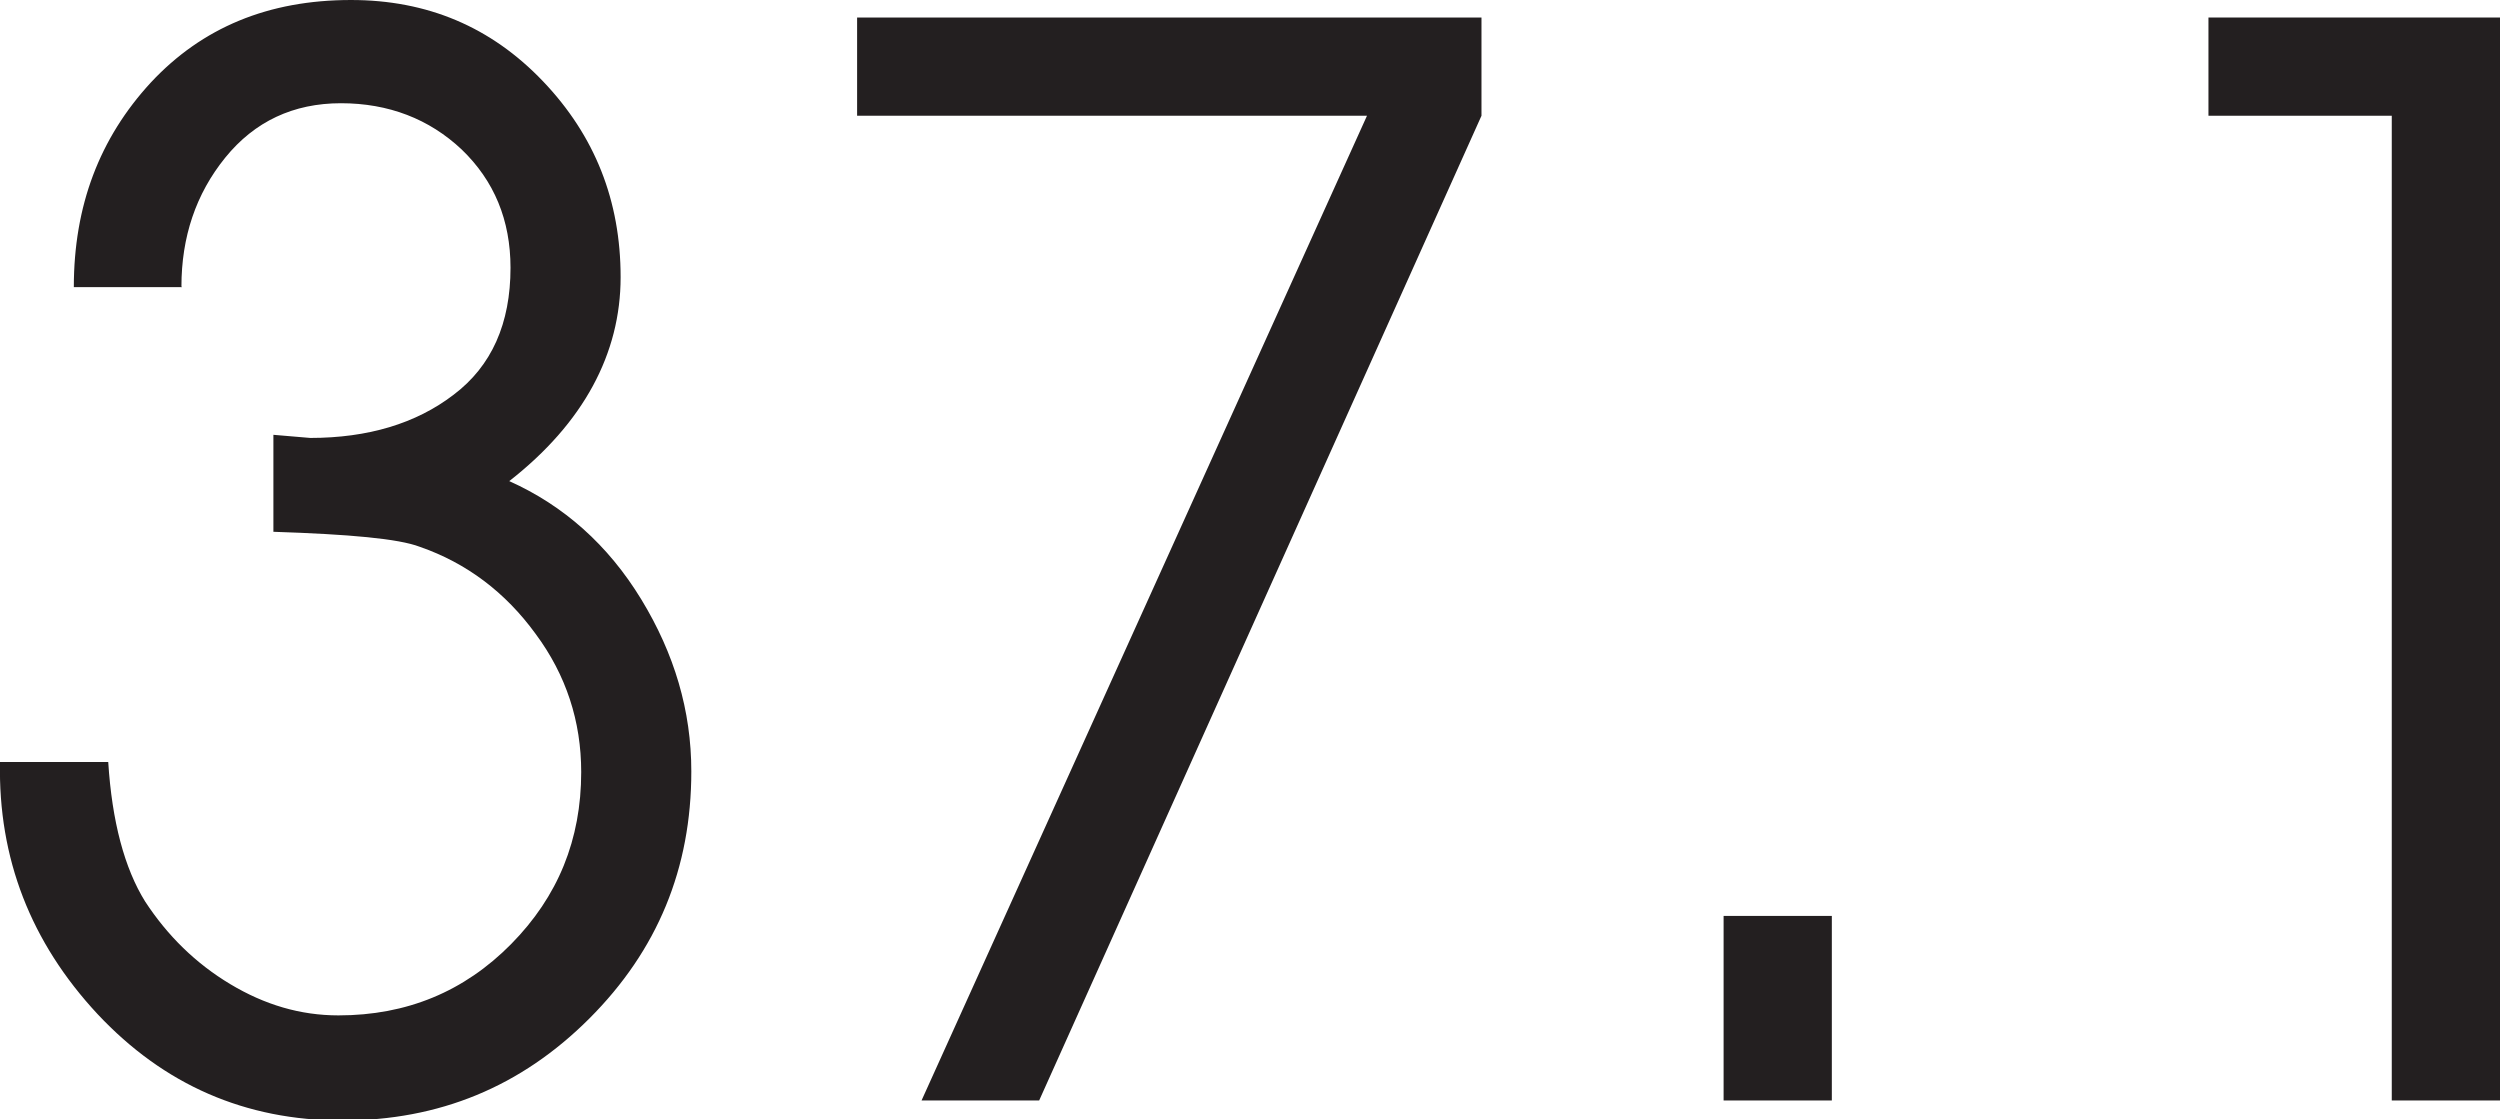 <?xml version="1.0" encoding="UTF-8"?> <svg xmlns="http://www.w3.org/2000/svg" id="Layer_2" viewBox="0 0 39.96 17.89"><defs><style>.cls-1{fill:#231f20;}</style></defs><g id="Layer_2-2"><path class="cls-1" d="m2.91,4.59h-1.73c0-1.3.41-2.38,1.23-3.27.82-.88,1.88-1.32,3.2-1.32,1.22,0,2.24.43,3.07,1.3s1.24,1.91,1.24,3.13-.59,2.33-1.78,3.26c.87.39,1.58,1.02,2.11,1.89s.8,1.78.8,2.75c0,1.55-.54,2.86-1.63,3.95-1.09,1.09-2.4,1.63-3.95,1.63s-2.85-.57-3.91-1.7C.49,15.06-.03,13.72,0,12.18h1.73c.06.95.26,1.7.59,2.23.36.55.81.99,1.36,1.32s1.12.5,1.73.5c1.09,0,2.01-.38,2.76-1.14s1.12-1.67,1.12-2.75c0-.81-.24-1.55-.73-2.21-.48-.66-1.1-1.13-1.85-1.39-.34-.13-1.12-.2-2.34-.24v-1.55l.59.05c.92,0,1.69-.23,2.29-.69.61-.46.91-1.14.91-2.03,0-.76-.26-1.39-.78-1.89-.52-.49-1.17-.74-1.93-.74s-1.38.29-1.85.87c-.47.58-.7,1.27-.7,2.06Z"></path><path class="cls-1" d="m14.73,17.59L21.85,1.85h-8.15V.28h9.98v1.57l-7.07,15.74h-1.87Z"></path><path class="cls-1" d="m27.55,17.59v-2.95h1.73v2.95h-1.73Z"></path><path class="cls-1" d="m38.23,17.59V1.85h-2.93V.28h4.66v17.31h-1.73Z"></path></g></svg> 